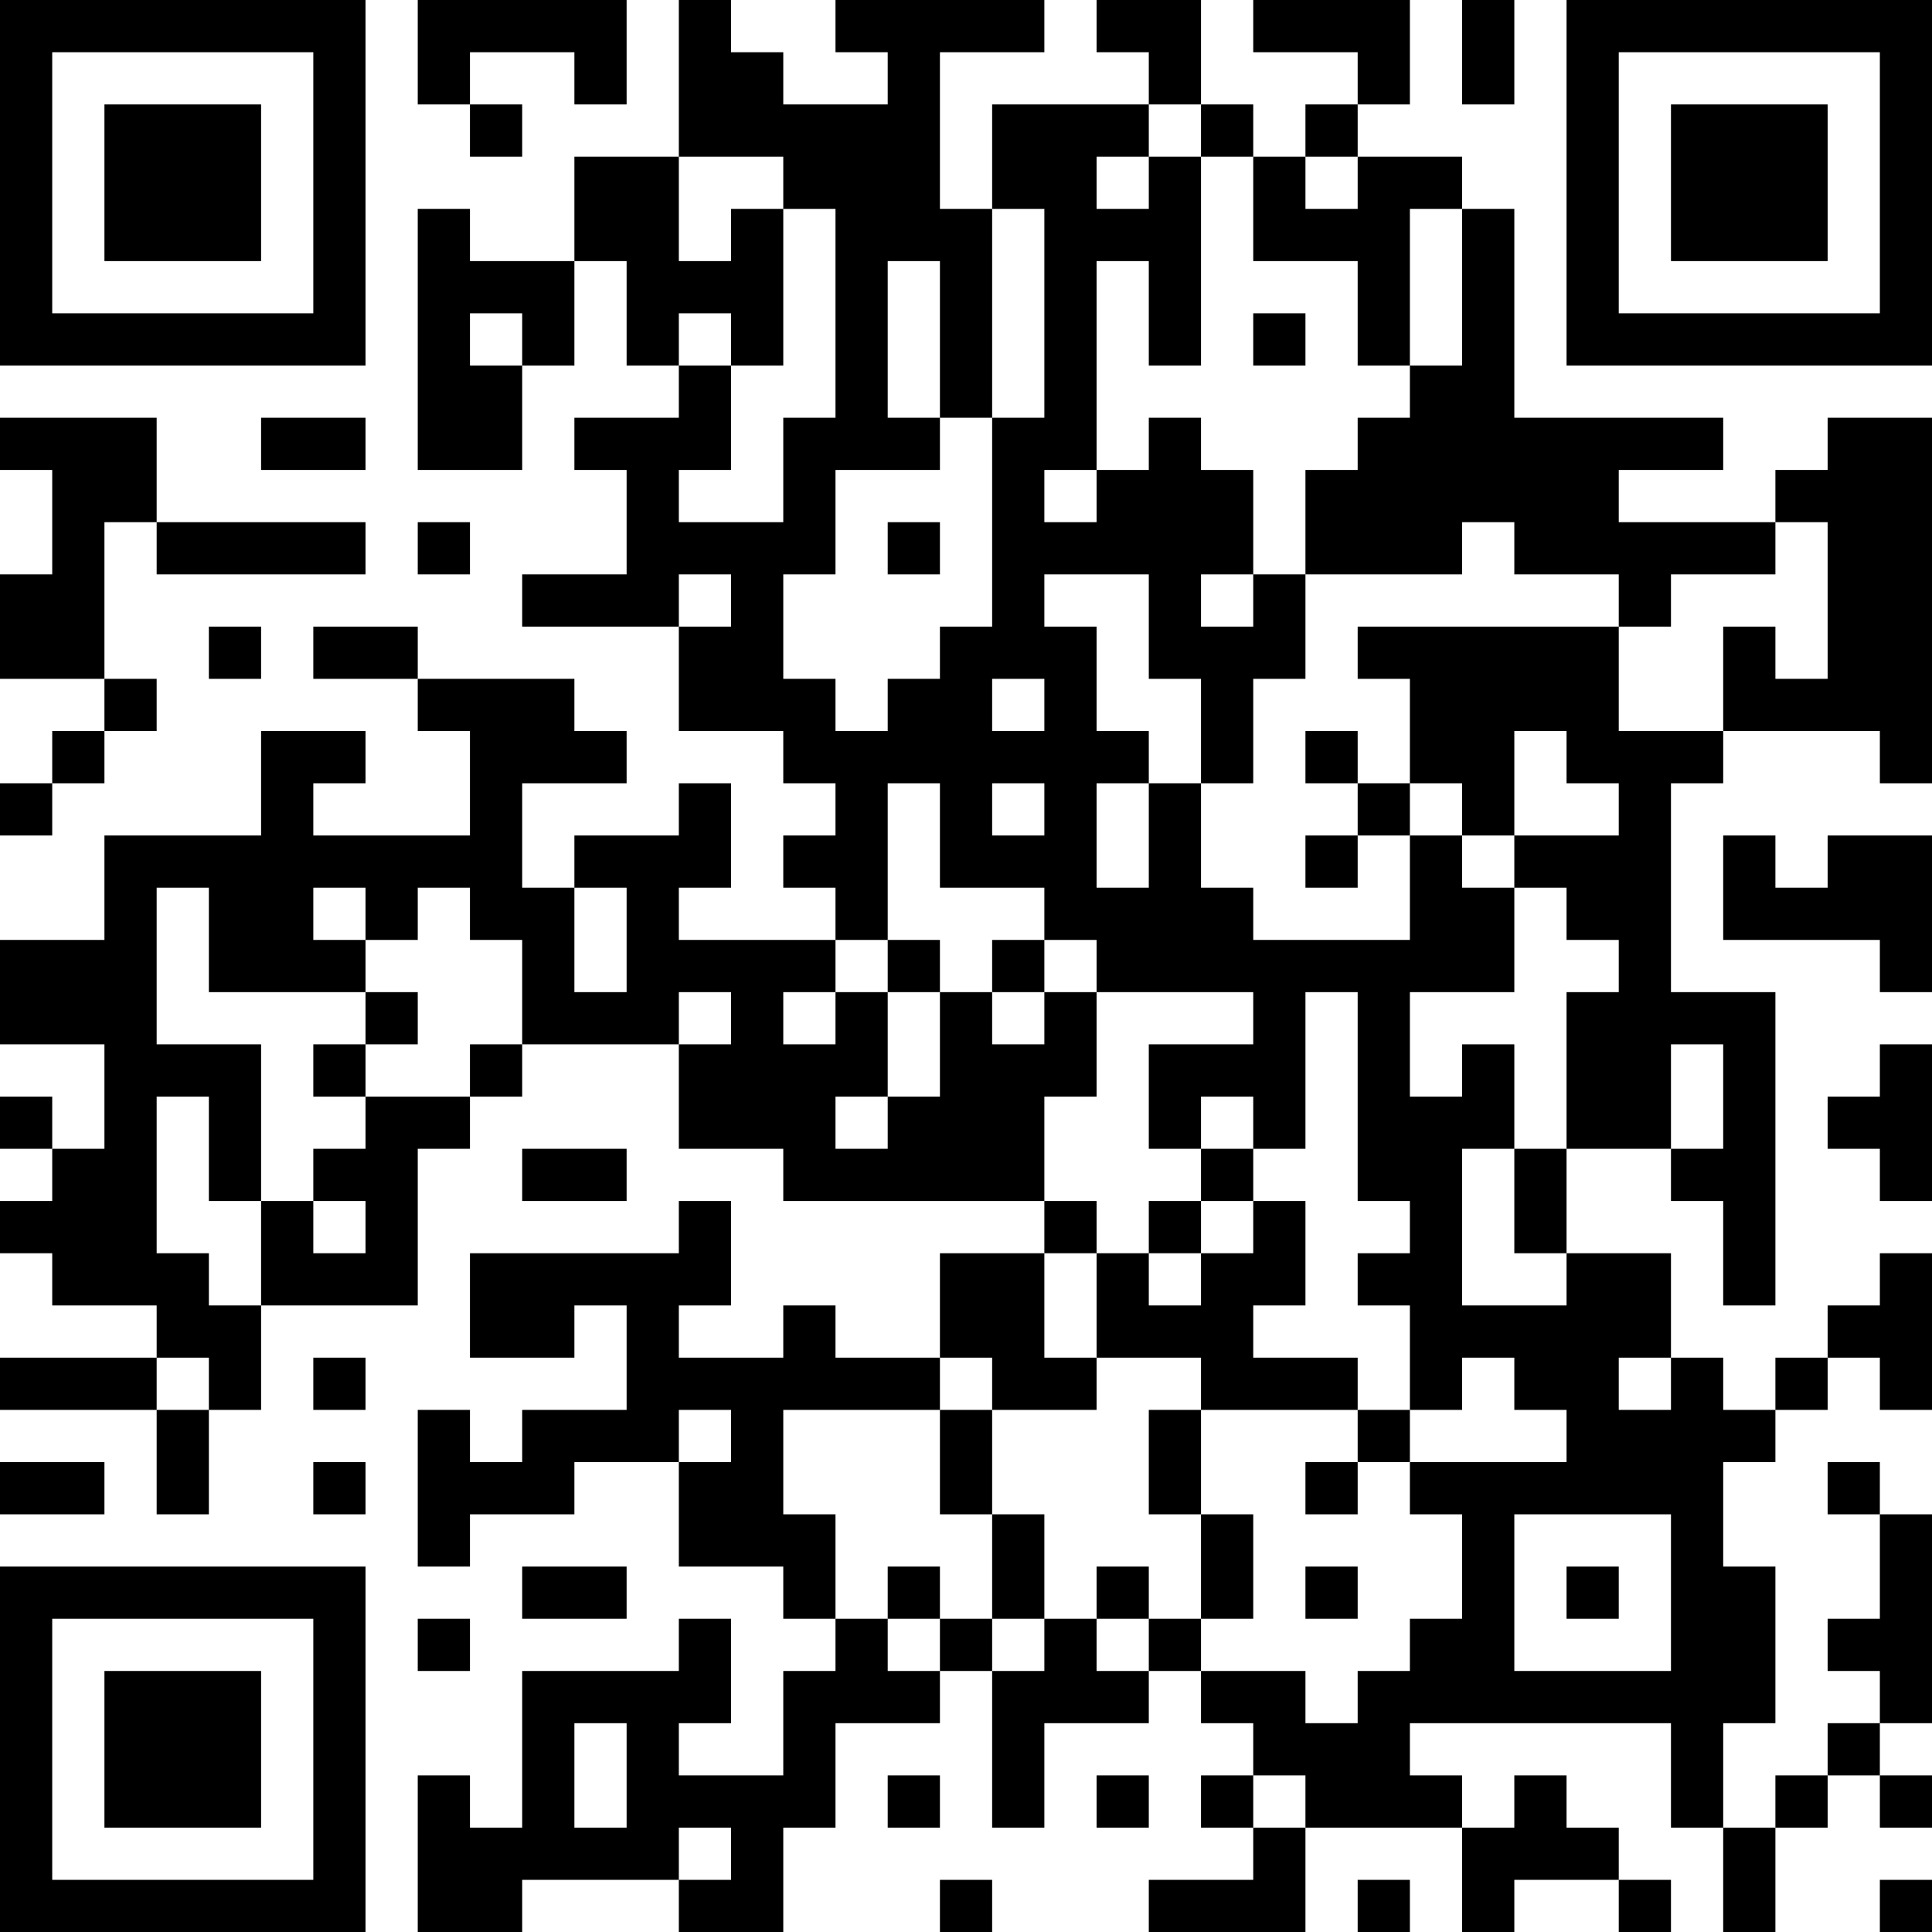 <?xml version="1.0" encoding="UTF-8"?>
<svg xmlns="http://www.w3.org/2000/svg" version="1.1" width="250" height="250" viewBox="0 0 250 250"><rect x="0" y="0" width="250" height="250" fill="#ffffff"/><g transform="scale(6.757)"><g transform="translate(0,0)"><path fill-rule="evenodd" d="M8 0L8 2L9 2L9 3L10 3L10 2L9 2L9 1L11 1L11 2L12 2L12 0ZM13 0L13 3L11 3L11 5L9 5L9 4L8 4L8 9L10 9L10 7L11 7L11 5L12 5L12 7L13 7L13 8L11 8L11 9L12 9L12 11L10 11L10 12L13 12L13 14L15 14L15 15L16 15L16 16L15 16L15 17L16 17L16 18L13 18L13 17L14 17L14 15L13 15L13 16L11 16L11 17L10 17L10 15L12 15L12 14L11 14L11 13L8 13L8 12L6 12L6 13L8 13L8 14L9 14L9 16L6 16L6 15L7 15L7 14L5 14L5 16L2 16L2 18L0 18L0 20L2 20L2 22L1 22L1 21L0 21L0 22L1 22L1 23L0 23L0 24L1 24L1 25L3 25L3 26L0 26L0 27L3 27L3 29L4 29L4 27L5 27L5 25L8 25L8 22L9 22L9 21L10 21L10 20L13 20L13 22L15 22L15 23L20 23L20 24L18 24L18 26L16 26L16 25L15 25L15 26L13 26L13 25L14 25L14 23L13 23L13 24L9 24L9 26L11 26L11 25L12 25L12 27L10 27L10 28L9 28L9 27L8 27L8 30L9 30L9 29L11 29L11 28L13 28L13 30L15 30L15 31L16 31L16 32L15 32L15 34L13 34L13 33L14 33L14 31L13 31L13 32L10 32L10 35L9 35L9 34L8 34L8 37L10 37L10 36L13 36L13 37L15 37L15 35L16 35L16 33L18 33L18 32L19 32L19 35L20 35L20 33L22 33L22 32L23 32L23 33L24 33L24 34L23 34L23 35L24 35L24 36L22 36L22 37L25 37L25 35L28 35L28 37L29 37L29 36L31 36L31 37L32 37L32 36L31 36L31 35L30 35L30 34L29 34L29 35L28 35L28 34L27 34L27 33L32 33L32 35L33 35L33 37L34 37L34 35L35 35L35 34L36 34L36 35L37 35L37 34L36 34L36 33L37 33L37 29L36 29L36 28L35 28L35 29L36 29L36 31L35 31L35 32L36 32L36 33L35 33L35 34L34 34L34 35L33 35L33 33L34 33L34 30L33 30L33 28L34 28L34 27L35 27L35 26L36 26L36 27L37 27L37 24L36 24L36 25L35 25L35 26L34 26L34 27L33 27L33 26L32 26L32 24L30 24L30 22L32 22L32 23L33 23L33 25L34 25L34 19L32 19L32 15L33 15L33 14L36 14L36 15L37 15L37 8L35 8L35 9L34 9L34 10L31 10L31 9L33 9L33 8L29 8L29 4L28 4L28 3L26 3L26 2L27 2L27 0L24 0L24 1L26 1L26 2L25 2L25 3L24 3L24 2L23 2L23 0L21 0L21 1L22 1L22 2L19 2L19 4L18 4L18 1L20 1L20 0L16 0L16 1L17 1L17 2L15 2L15 1L14 1L14 0ZM28 0L28 2L29 2L29 0ZM22 2L22 3L21 3L21 4L22 4L22 3L23 3L23 7L22 7L22 5L21 5L21 9L20 9L20 10L21 10L21 9L22 9L22 8L23 8L23 9L24 9L24 11L23 11L23 12L24 12L24 11L25 11L25 13L24 13L24 15L23 15L23 13L22 13L22 11L20 11L20 12L21 12L21 14L22 14L22 15L21 15L21 17L22 17L22 15L23 15L23 17L24 17L24 18L27 18L27 16L28 16L28 17L29 17L29 19L27 19L27 21L28 21L28 20L29 20L29 22L28 22L28 25L30 25L30 24L29 24L29 22L30 22L30 19L31 19L31 18L30 18L30 17L29 17L29 16L31 16L31 15L30 15L30 14L29 14L29 16L28 16L28 15L27 15L27 13L26 13L26 12L31 12L31 14L33 14L33 12L34 12L34 13L35 13L35 10L34 10L34 11L32 11L32 12L31 12L31 11L29 11L29 10L28 10L28 11L25 11L25 9L26 9L26 8L27 8L27 7L28 7L28 4L27 4L27 7L26 7L26 5L24 5L24 3L23 3L23 2ZM13 3L13 5L14 5L14 4L15 4L15 7L14 7L14 6L13 6L13 7L14 7L14 9L13 9L13 10L15 10L15 8L16 8L16 4L15 4L15 3ZM25 3L25 4L26 4L26 3ZM19 4L19 8L18 8L18 5L17 5L17 8L18 8L18 9L16 9L16 11L15 11L15 13L16 13L16 14L17 14L17 13L18 13L18 12L19 12L19 8L20 8L20 4ZM9 6L9 7L10 7L10 6ZM24 6L24 7L25 7L25 6ZM0 8L0 9L1 9L1 11L0 11L0 13L2 13L2 14L1 14L1 15L0 15L0 16L1 16L1 15L2 15L2 14L3 14L3 13L2 13L2 10L3 10L3 11L7 11L7 10L3 10L3 8ZM5 8L5 9L7 9L7 8ZM8 10L8 11L9 11L9 10ZM17 10L17 11L18 11L18 10ZM13 11L13 12L14 12L14 11ZM4 12L4 13L5 13L5 12ZM19 13L19 14L20 14L20 13ZM25 14L25 15L26 15L26 16L25 16L25 17L26 17L26 16L27 16L27 15L26 15L26 14ZM17 15L17 18L16 18L16 19L15 19L15 20L16 20L16 19L17 19L17 21L16 21L16 22L17 22L17 21L18 21L18 19L19 19L19 20L20 20L20 19L21 19L21 21L20 21L20 23L21 23L21 24L20 24L20 26L21 26L21 27L19 27L19 26L18 26L18 27L15 27L15 29L16 29L16 31L17 31L17 32L18 32L18 31L19 31L19 32L20 32L20 31L21 31L21 32L22 32L22 31L23 31L23 32L25 32L25 33L26 33L26 32L27 32L27 31L28 31L28 29L27 29L27 28L30 28L30 27L29 27L29 26L28 26L28 27L27 27L27 25L26 25L26 24L27 24L27 23L26 23L26 19L25 19L25 22L24 22L24 21L23 21L23 22L22 22L22 20L24 20L24 19L21 19L21 18L20 18L20 17L18 17L18 15ZM19 15L19 16L20 16L20 15ZM33 16L33 18L36 18L36 19L37 19L37 16L35 16L35 17L34 17L34 16ZM3 17L3 20L5 20L5 23L4 23L4 21L3 21L3 24L4 24L4 25L5 25L5 23L6 23L6 24L7 24L7 23L6 23L6 22L7 22L7 21L9 21L9 20L10 20L10 18L9 18L9 17L8 17L8 18L7 18L7 17L6 17L6 18L7 18L7 19L4 19L4 17ZM11 17L11 19L12 19L12 17ZM17 18L17 19L18 19L18 18ZM19 18L19 19L20 19L20 18ZM7 19L7 20L6 20L6 21L7 21L7 20L8 20L8 19ZM13 19L13 20L14 20L14 19ZM32 20L32 22L33 22L33 20ZM36 20L36 21L35 21L35 22L36 22L36 23L37 23L37 20ZM10 22L10 23L12 23L12 22ZM23 22L23 23L22 23L22 24L21 24L21 26L23 26L23 27L22 27L22 29L23 29L23 31L24 31L24 29L23 29L23 27L26 27L26 28L25 28L25 29L26 29L26 28L27 28L27 27L26 27L26 26L24 26L24 25L25 25L25 23L24 23L24 22ZM23 23L23 24L22 24L22 25L23 25L23 24L24 24L24 23ZM3 26L3 27L4 27L4 26ZM6 26L6 27L7 27L7 26ZM31 26L31 27L32 27L32 26ZM13 27L13 28L14 28L14 27ZM18 27L18 29L19 29L19 31L20 31L20 29L19 29L19 27ZM0 28L0 29L2 29L2 28ZM6 28L6 29L7 29L7 28ZM29 29L29 32L32 32L32 29ZM10 30L10 31L12 31L12 30ZM17 30L17 31L18 31L18 30ZM21 30L21 31L22 31L22 30ZM25 30L25 31L26 31L26 30ZM30 30L30 31L31 31L31 30ZM8 31L8 32L9 32L9 31ZM11 33L11 35L12 35L12 33ZM17 34L17 35L18 35L18 34ZM21 34L21 35L22 35L22 34ZM24 34L24 35L25 35L25 34ZM13 35L13 36L14 36L14 35ZM18 36L18 37L19 37L19 36ZM26 36L26 37L27 37L27 36ZM36 36L36 37L37 37L37 36ZM0 0L0 7L7 7L7 0ZM1 1L1 6L6 6L6 1ZM2 2L2 5L5 5L5 2ZM30 0L30 7L37 7L37 0ZM31 1L31 6L36 6L36 1ZM32 2L32 5L35 5L35 2ZM0 30L0 37L7 37L7 30ZM1 31L1 36L6 36L6 31ZM2 32L2 35L5 35L5 32Z" fill="#000000"/></g></g></svg>

